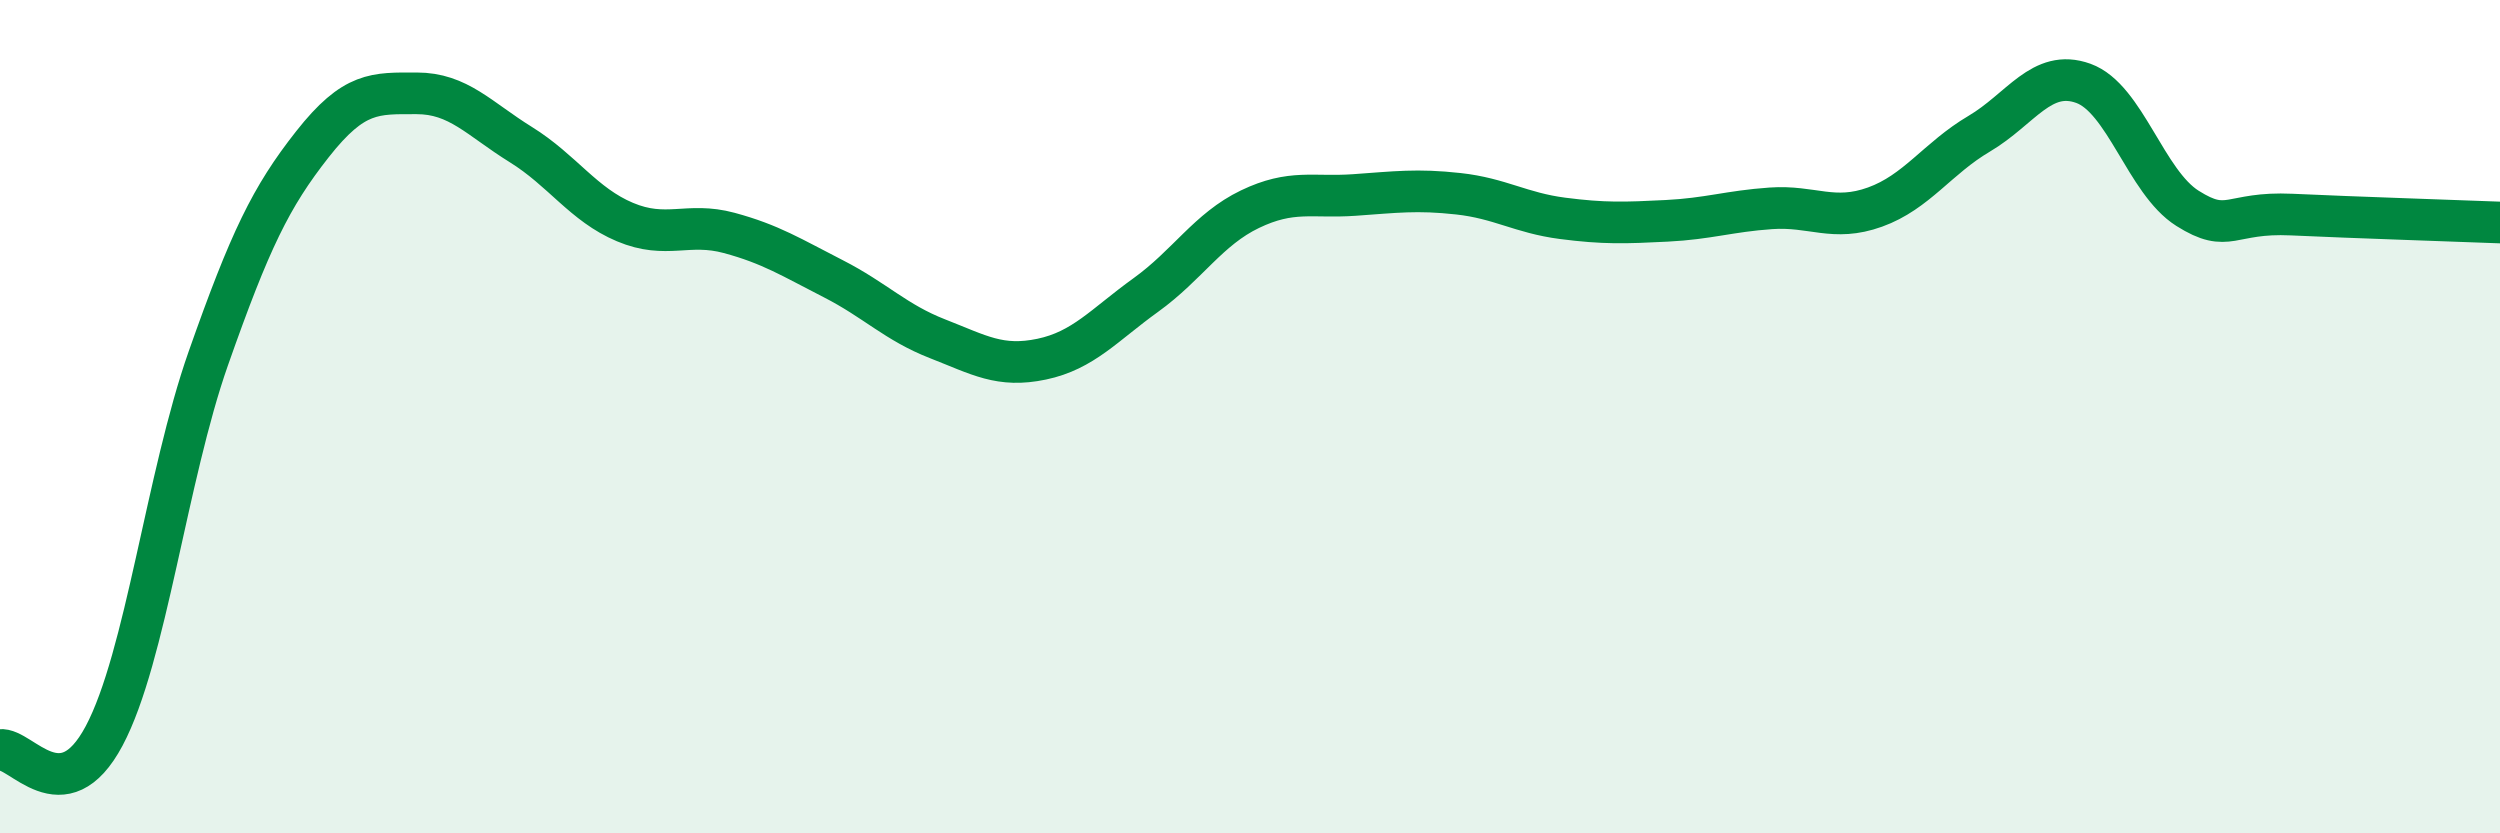 
    <svg width="60" height="20" viewBox="0 0 60 20" xmlns="http://www.w3.org/2000/svg">
      <path
        d="M 0,18 C 0.5,17.93 1.5,19.54 2.5,17.66 C 3.5,15.78 4,11.44 5,8.6 C 6,5.76 6.5,4.73 7.5,3.46 C 8.5,2.19 9,2.24 10,2.24 C 11,2.24 11.5,2.85 12.5,3.47 C 13.5,4.09 14,4.91 15,5.33 C 16,5.75 16.5,5.32 17.5,5.59 C 18.5,5.86 19,6.18 20,6.69 C 21,7.2 21.5,7.74 22.5,8.13 C 23.5,8.52 24,8.83 25,8.62 C 26,8.41 26.5,7.8 27.5,7.08 C 28.5,6.36 29,5.5 30,5.02 C 31,4.54 31.5,4.75 32.5,4.68 C 33.5,4.61 34,4.54 35,4.65 C 36,4.76 36.5,5.11 37.5,5.24 C 38.5,5.37 39,5.35 40,5.3 C 41,5.25 41.5,5.07 42.5,5 C 43.5,4.93 44,5.33 45,4.97 C 46,4.61 46.5,3.8 47.5,3.21 C 48.5,2.62 49,1.64 50,2 C 51,2.36 51.5,4.37 52.5,5 C 53.5,5.63 53.5,5.08 55,5.15 C 56.5,5.22 59,5.3 60,5.34L60 20L0 20Z"
        fill="#008740"
        opacity="0.1"
        stroke-linecap="round"
        stroke-linejoin="round"
      />
      <path
        d="M 0,18 C 0.5,17.93 1.5,19.54 2.5,17.66 C 3.5,15.78 4,11.44 5,8.6 C 6,5.76 6.5,4.73 7.5,3.46 C 8.5,2.19 9,2.24 10,2.24 C 11,2.24 11.5,2.85 12.5,3.47 C 13.5,4.09 14,4.91 15,5.33 C 16,5.75 16.5,5.32 17.5,5.59 C 18.5,5.86 19,6.18 20,6.69 C 21,7.2 21.5,7.74 22.5,8.13 C 23.5,8.52 24,8.83 25,8.62 C 26,8.41 26.5,7.8 27.5,7.08 C 28.5,6.36 29,5.5 30,5.02 C 31,4.54 31.5,4.75 32.5,4.68 C 33.5,4.61 34,4.54 35,4.65 C 36,4.76 36.5,5.11 37.5,5.24 C 38.5,5.37 39,5.35 40,5.3 C 41,5.25 41.5,5.07 42.5,5 C 43.5,4.93 44,5.33 45,4.97 C 46,4.61 46.5,3.8 47.5,3.21 C 48.5,2.62 49,1.64 50,2 C 51,2.36 51.5,4.37 52.5,5 C 53.5,5.63 53.5,5.08 55,5.15 C 56.5,5.22 59,5.3 60,5.34"
        stroke="#008740"
        stroke-width="1"
        fill="none"
        stroke-linecap="round"
        stroke-linejoin="round"
      />
    </svg>
  